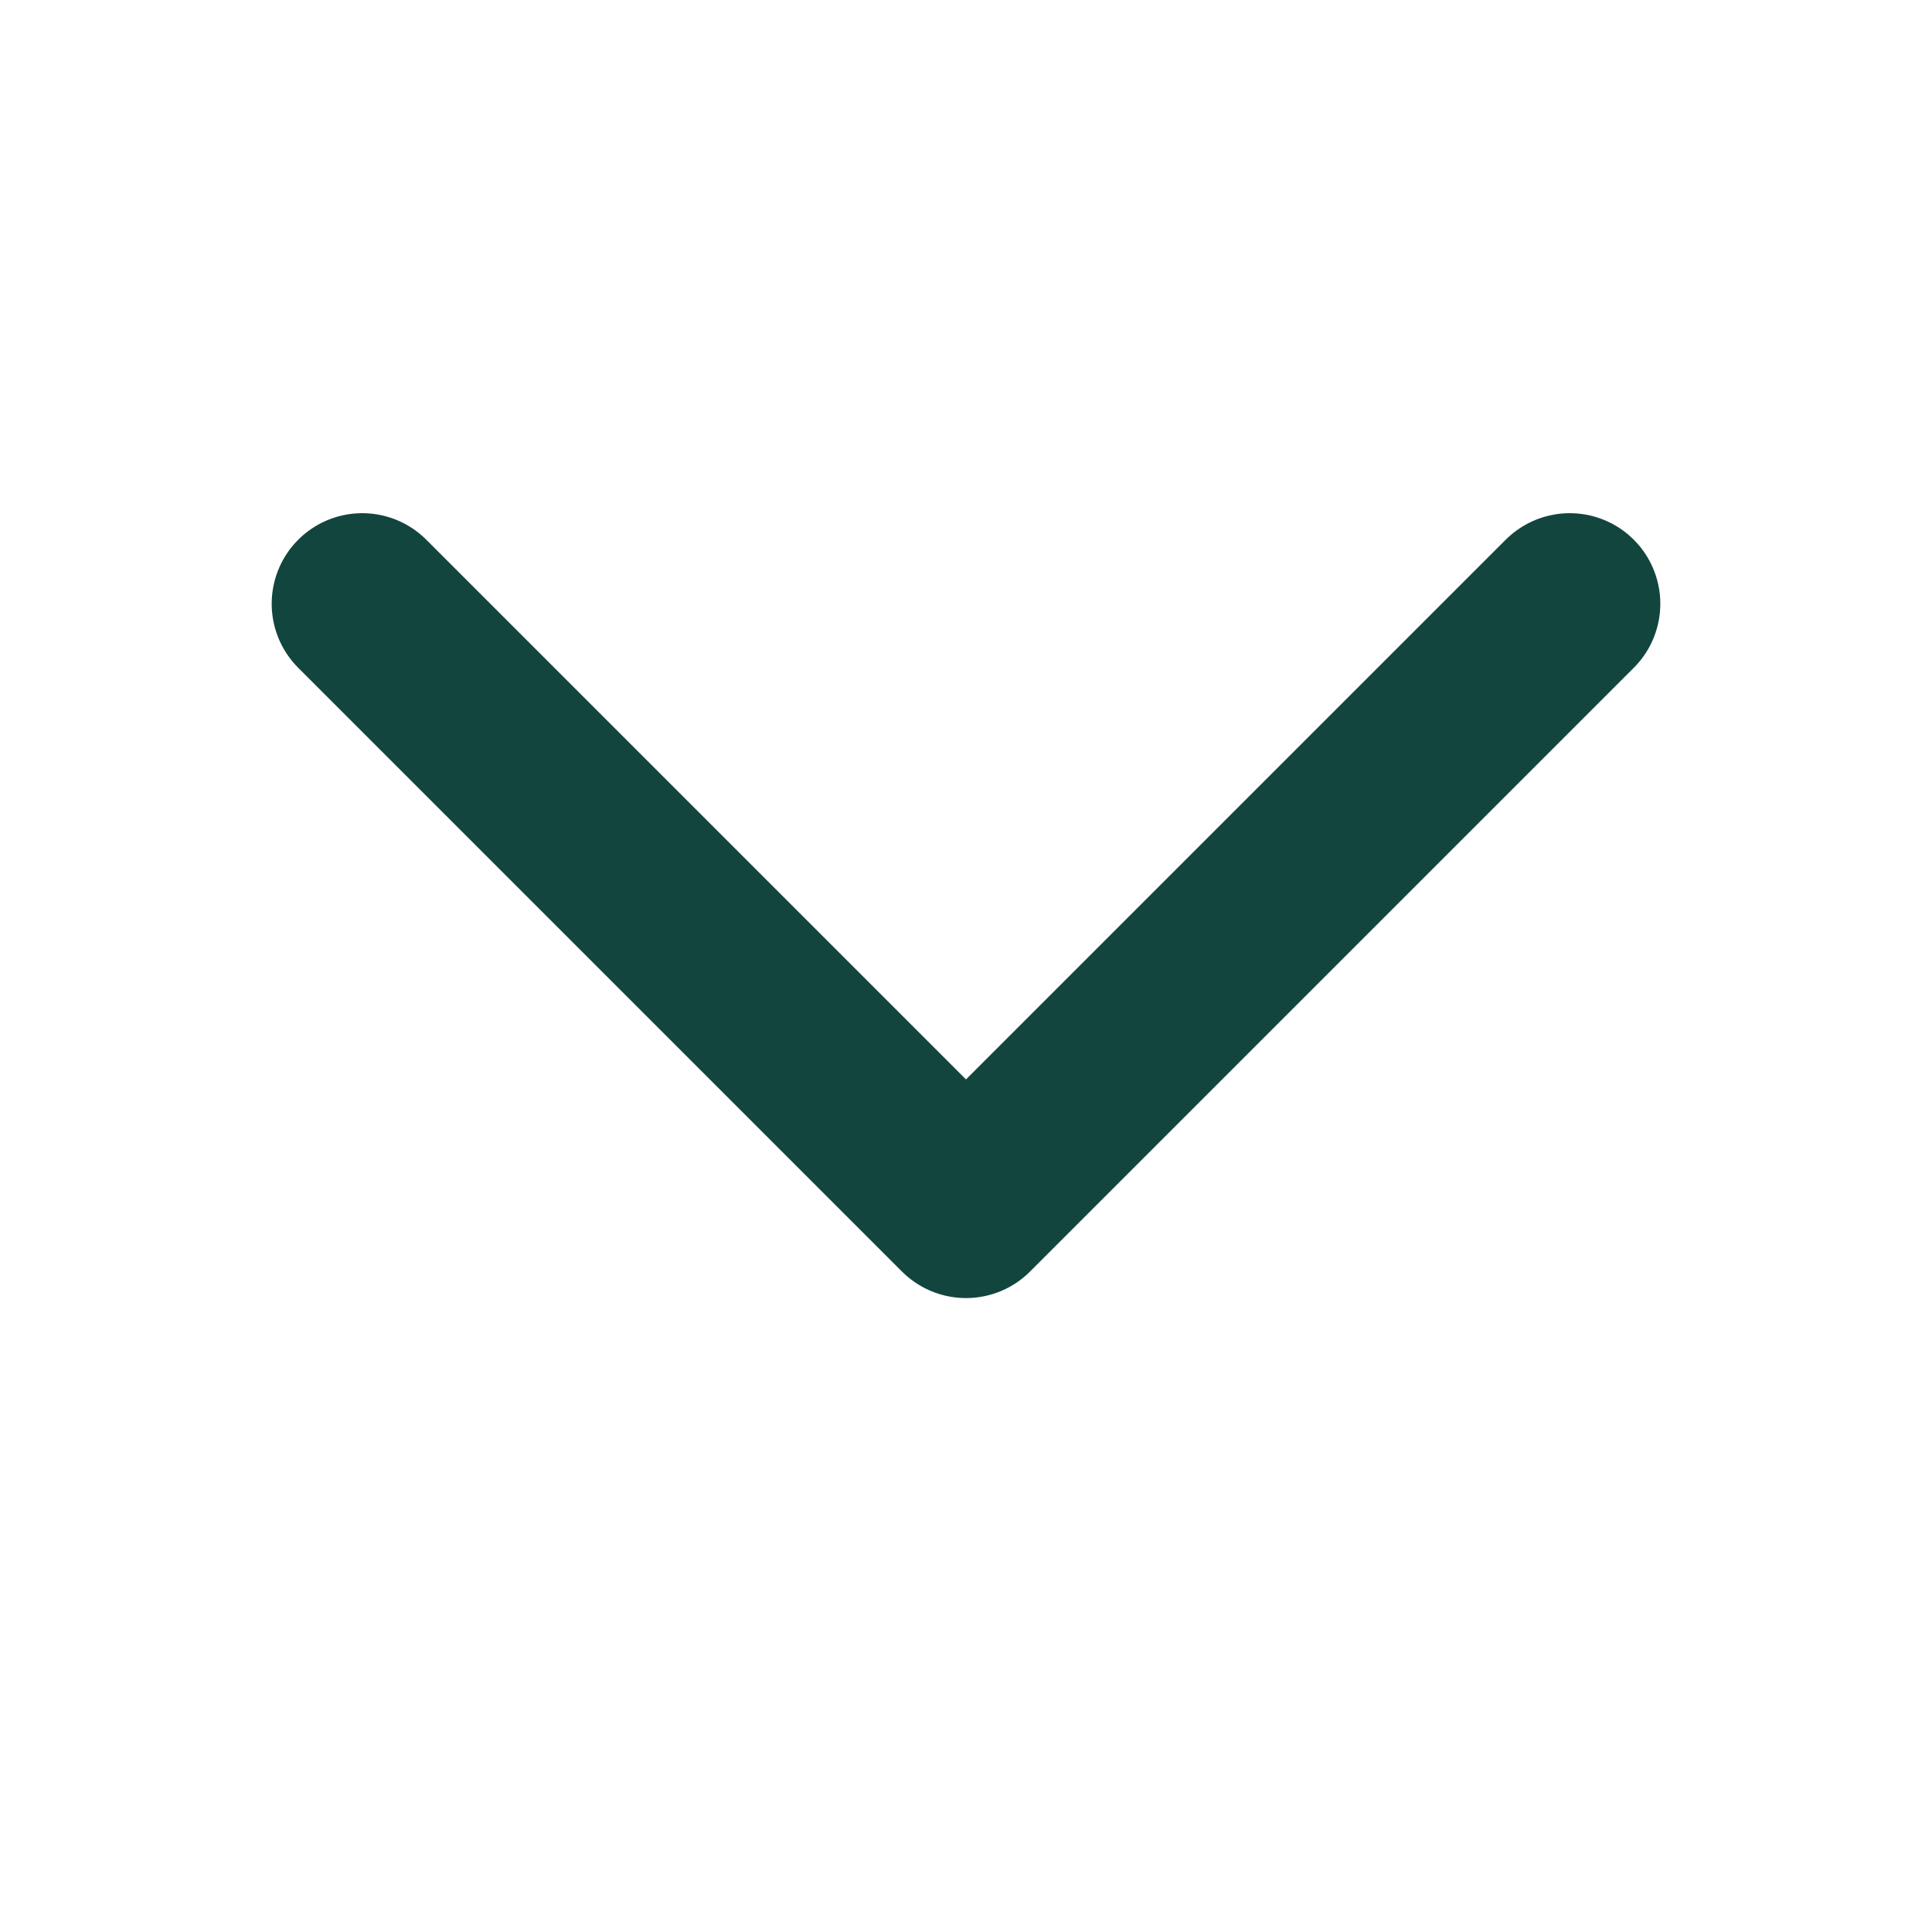 <svg width="16" height="16" viewBox="0 0 16 16" fill="none" xmlns="http://www.w3.org/2000/svg">
<path d="M3 5L8 10L13 5" stroke="#12453E" stroke-width="1.5" stroke-linecap="round" stroke-linejoin="round"/>
</svg>
